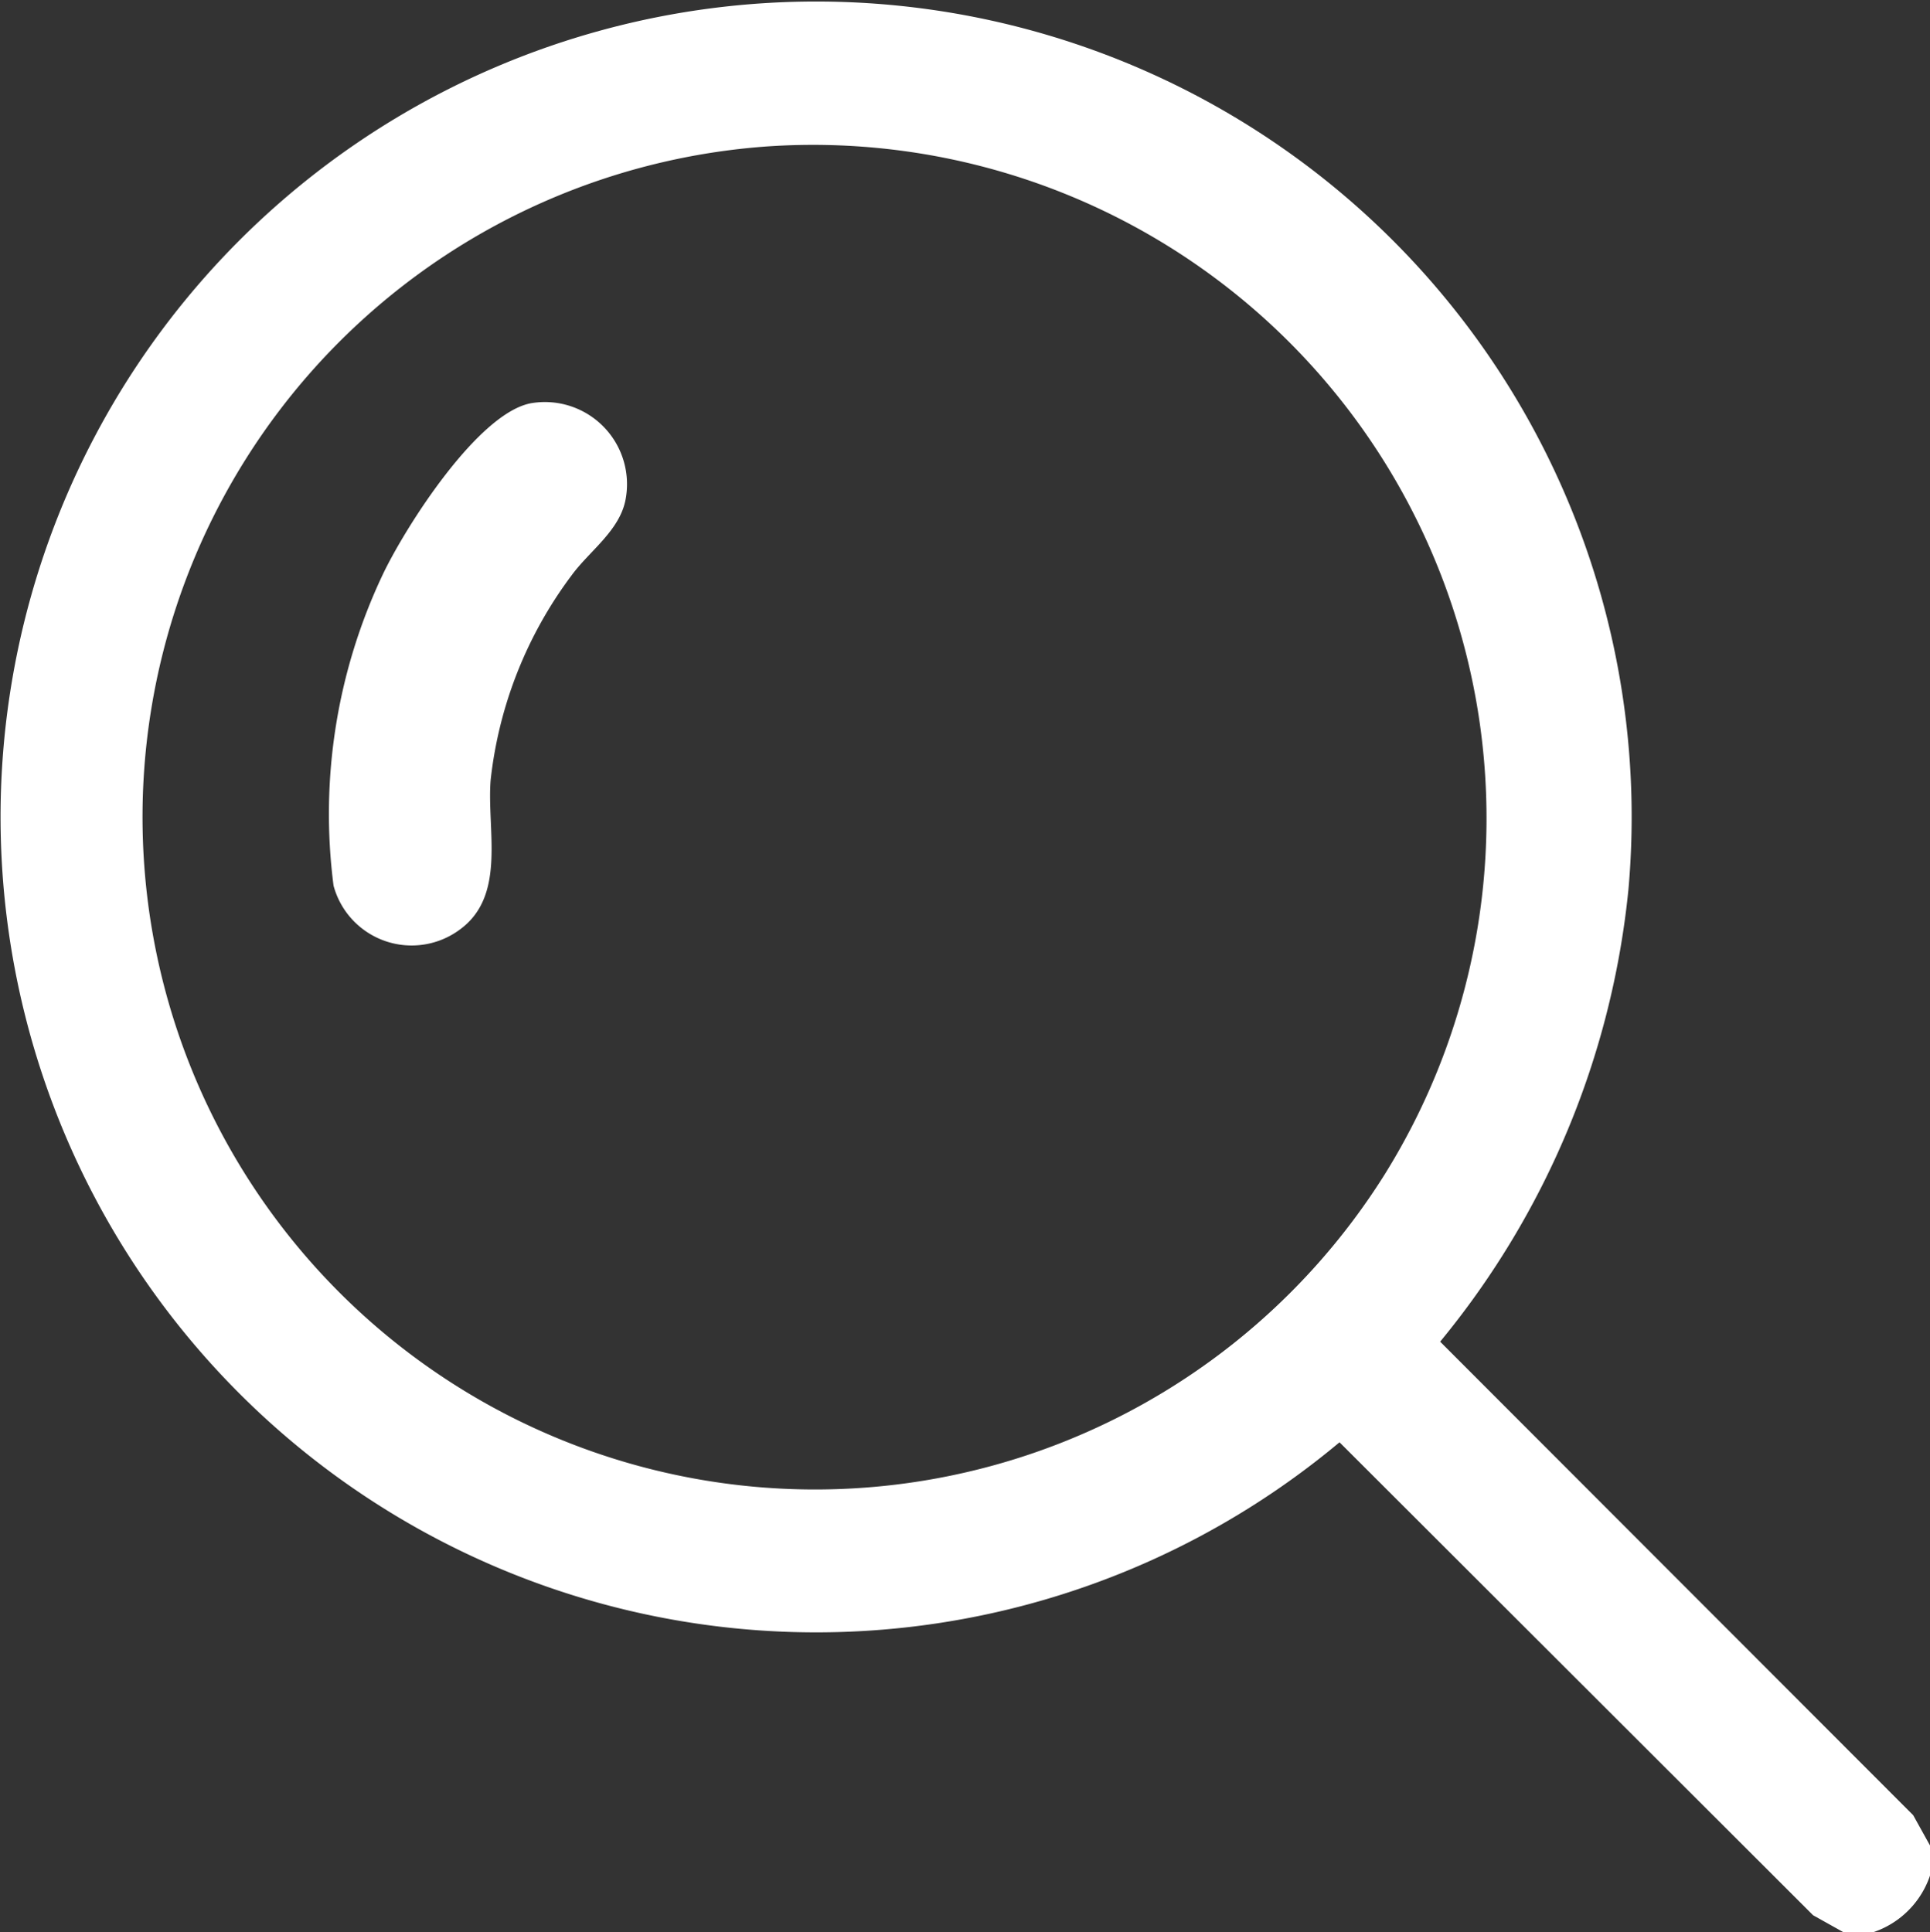 <svg xmlns="http://www.w3.org/2000/svg" width="24.337" height="24.368" viewBox="0 0 24.337 24.368">
  <rect x="0" y="0" width="24.337" height="24.368" fill="#333333" stroke="none"/>
  <g id="グループ_12950" data-name="グループ 12950" transform="translate(0.001)">
    <path id="パス_22806" data-name="パス 22806" d="M24.336,23.275v.38a1.137,1.137,0,0,1-.713.713h-.38l-.381-.213-5.972-5.965a10.284,10.284,0,1,1,3.643-6.969,10.626,10.626,0,0,1-2.374,5.7l5.965,5.972ZM9.683,1.846a8.48,8.48,0,1,0,7.779,12.962A8.494,8.494,0,0,0,9.683,1.846" transform="translate(0 0)" fill="#fff"/>
    <path id="パス_22807" data-name="パス 22807" d="M63.639,89.052a1.036,1.036,0,0,1,1.175,1.229c-.079.385-.454.639-.675.94a5.261,5.261,0,0,0-1.024,2.585c-.05.629.2,1.45-.381,1.881a1.02,1.02,0,0,1-1.6-.548,7.051,7.051,0,0,1,.623-3.929c.284-.595,1.206-2.049,1.881-2.158" transform="translate(-56.929 -83.969)" fill="#fff"/>
  </g>
</svg>
